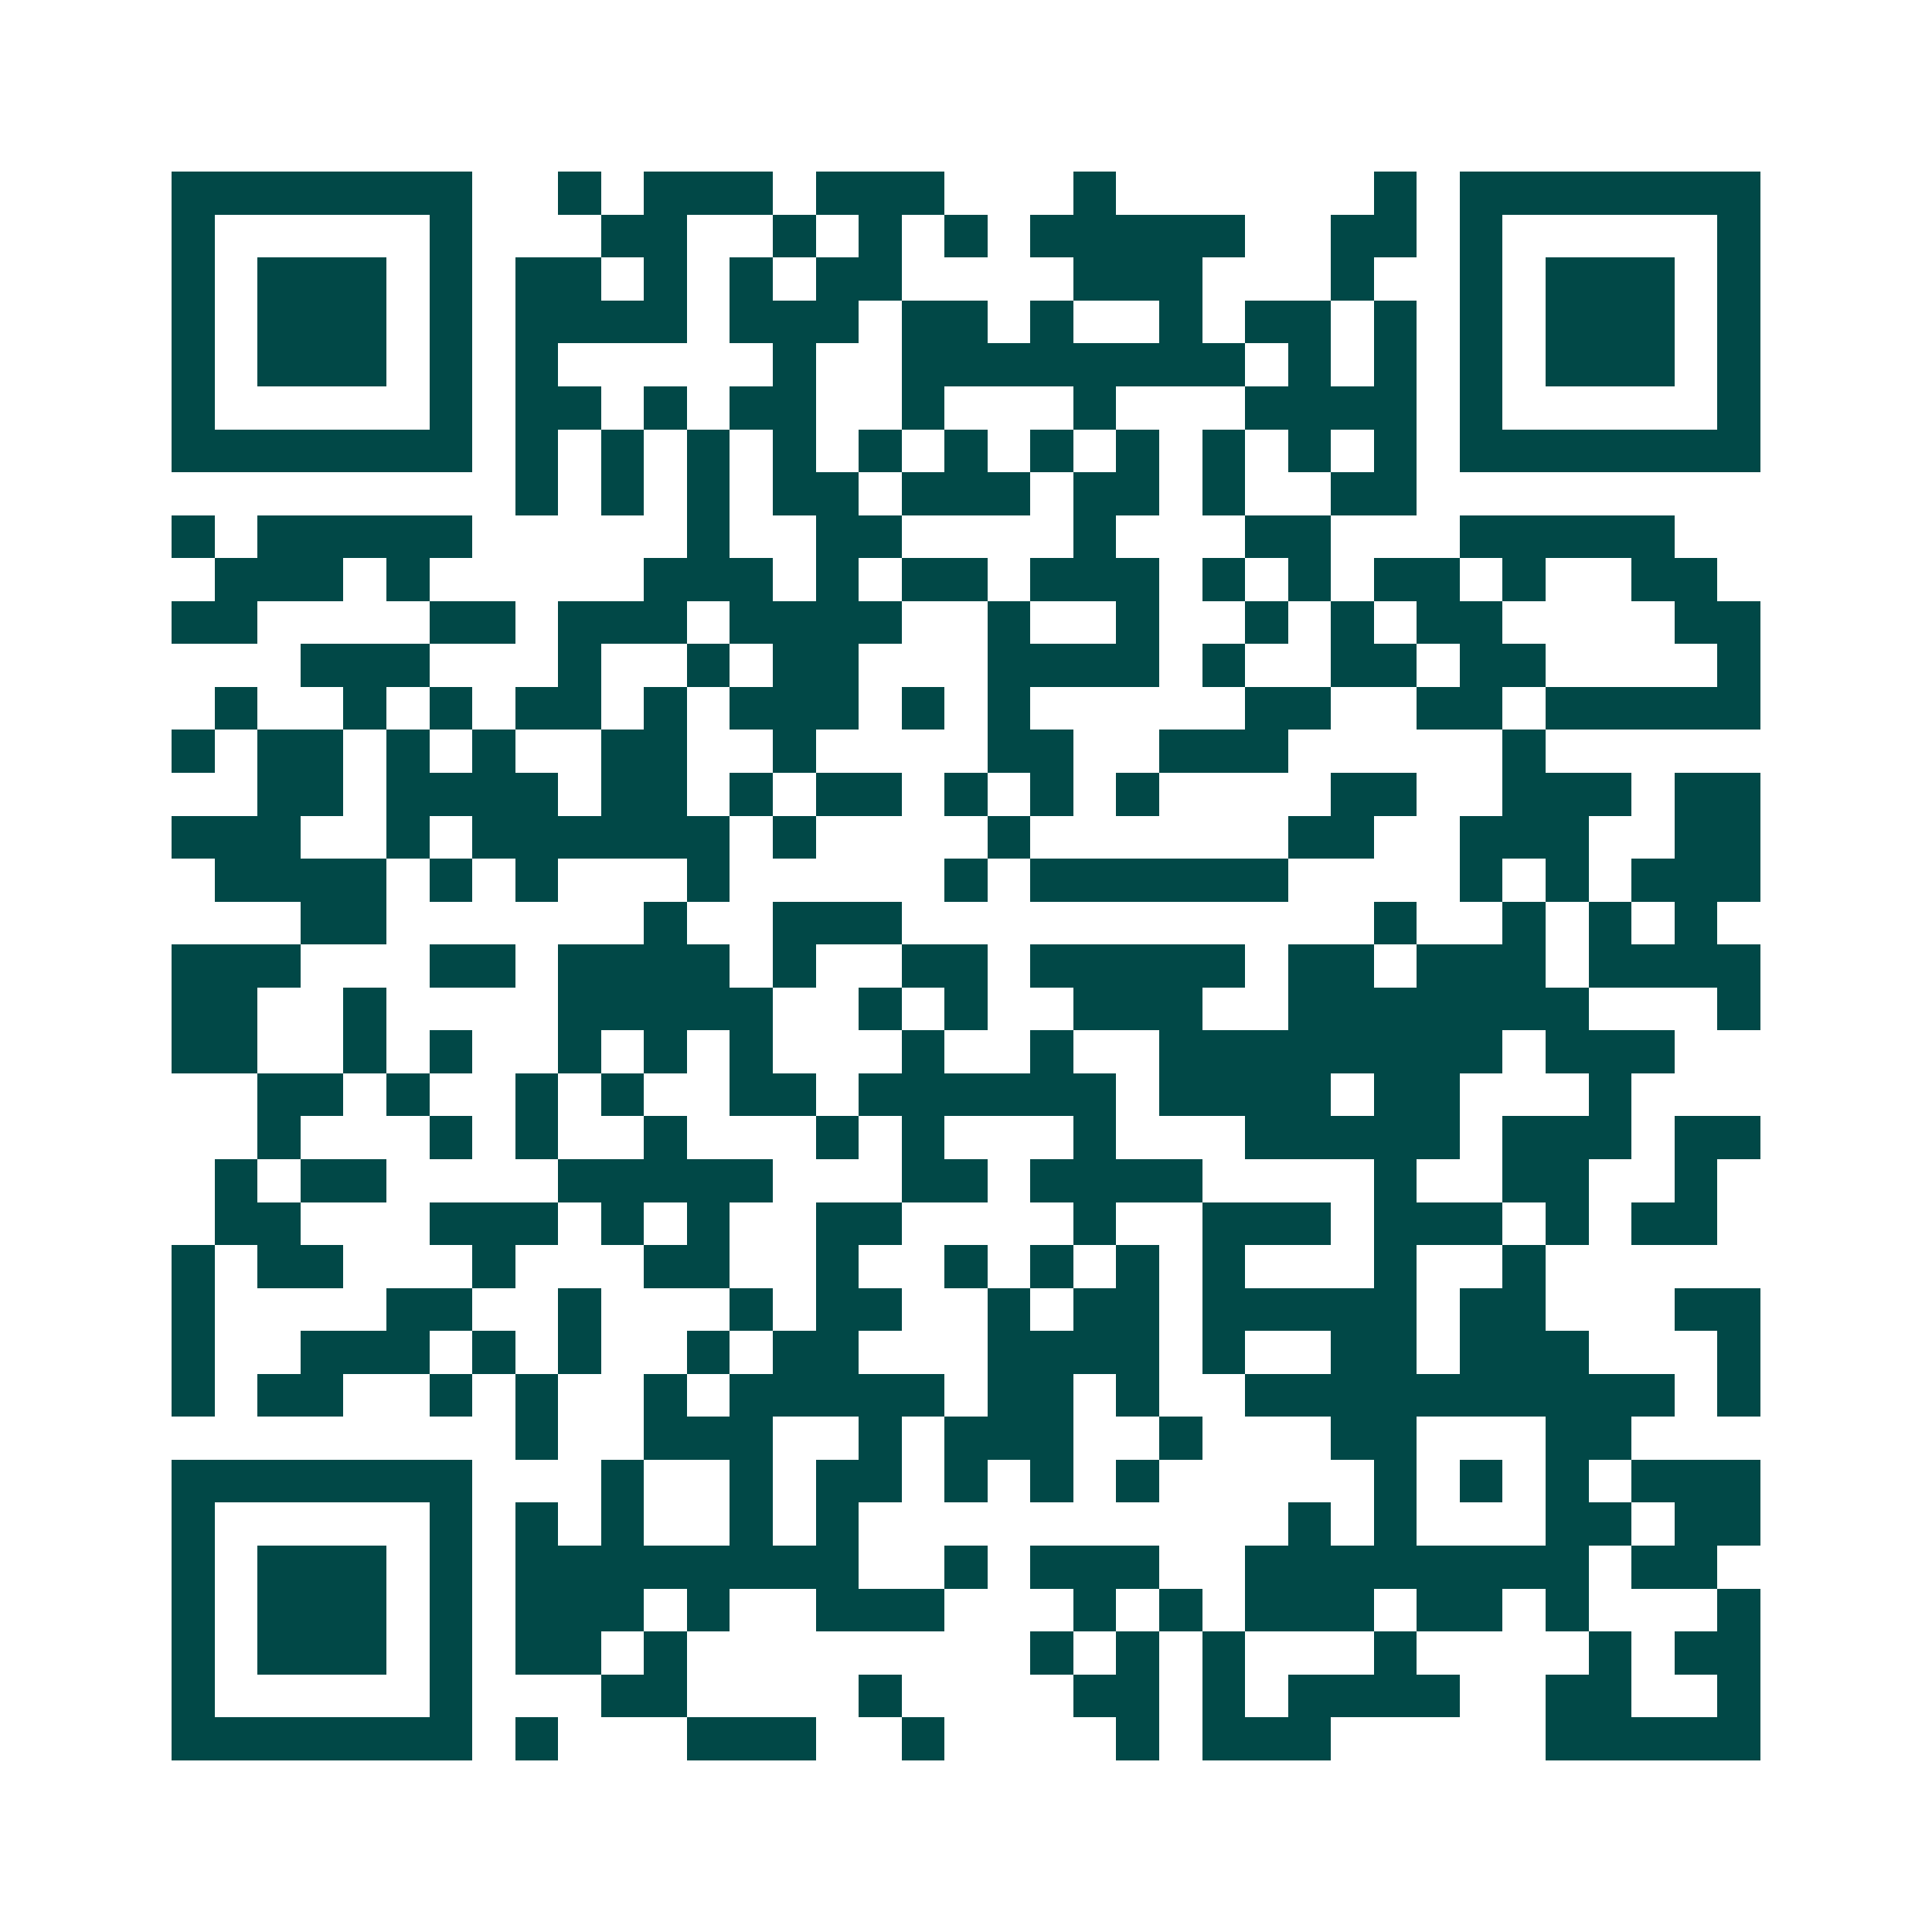 <svg xmlns="http://www.w3.org/2000/svg" width="200" height="200" viewBox="0 0 45 45" shape-rendering="crispEdges"><path fill="#ffffff" d="M0 0h45v45H0z"/><path stroke="#014847" d="M4 4.5h7m2 0h1m1 0h3m1 0h3m3 0h1m6 0h1m1 0h7M4 5.5h1m5 0h1m3 0h2m2 0h1m1 0h1m1 0h1m1 0h5m2 0h2m1 0h1m5 0h1M4 6.5h1m1 0h3m1 0h1m1 0h2m1 0h1m1 0h1m1 0h2m4 0h3m3 0h1m2 0h1m1 0h3m1 0h1M4 7.5h1m1 0h3m1 0h1m1 0h4m1 0h3m1 0h2m1 0h1m2 0h1m1 0h2m1 0h1m1 0h1m1 0h3m1 0h1M4 8.5h1m1 0h3m1 0h1m1 0h1m5 0h1m2 0h8m1 0h1m1 0h1m1 0h1m1 0h3m1 0h1M4 9.5h1m5 0h1m1 0h2m1 0h1m1 0h2m2 0h1m3 0h1m3 0h4m1 0h1m5 0h1M4 10.5h7m1 0h1m1 0h1m1 0h1m1 0h1m1 0h1m1 0h1m1 0h1m1 0h1m1 0h1m1 0h1m1 0h1m1 0h7M12 11.5h1m1 0h1m1 0h1m1 0h2m1 0h3m1 0h2m1 0h1m2 0h2M4 12.5h1m1 0h5m5 0h1m2 0h2m4 0h1m3 0h2m3 0h5M5 13.5h3m1 0h1m5 0h3m1 0h1m1 0h2m1 0h3m1 0h1m1 0h1m1 0h2m1 0h1m2 0h2M4 14.5h2m4 0h2m1 0h3m1 0h4m2 0h1m2 0h1m2 0h1m1 0h1m1 0h2m4 0h2M7 15.5h3m3 0h1m2 0h1m1 0h2m3 0h4m1 0h1m2 0h2m1 0h2m4 0h1M5 16.5h1m2 0h1m1 0h1m1 0h2m1 0h1m1 0h3m1 0h1m1 0h1m5 0h2m2 0h2m1 0h5M4 17.5h1m1 0h2m1 0h1m1 0h1m2 0h2m2 0h1m4 0h2m2 0h3m5 0h1M6 18.5h2m1 0h4m1 0h2m1 0h1m1 0h2m1 0h1m1 0h1m1 0h1m4 0h2m2 0h3m1 0h2M4 19.5h3m2 0h1m1 0h6m1 0h1m4 0h1m6 0h2m2 0h3m2 0h2M5 20.5h4m1 0h1m1 0h1m3 0h1m5 0h1m1 0h6m4 0h1m1 0h1m1 0h3M7 21.5h2m6 0h1m2 0h3m11 0h1m2 0h1m1 0h1m1 0h1M4 22.5h3m3 0h2m1 0h4m1 0h1m2 0h2m1 0h5m1 0h2m1 0h3m1 0h4M4 23.5h2m2 0h1m4 0h5m2 0h1m1 0h1m2 0h3m2 0h7m3 0h1M4 24.5h2m2 0h1m1 0h1m2 0h1m1 0h1m1 0h1m3 0h1m2 0h1m2 0h8m1 0h3M6 25.5h2m1 0h1m2 0h1m1 0h1m2 0h2m1 0h6m1 0h4m1 0h2m3 0h1M6 26.5h1m3 0h1m1 0h1m2 0h1m3 0h1m1 0h1m3 0h1m3 0h5m1 0h3m1 0h2M5 27.5h1m1 0h2m4 0h5m3 0h2m1 0h4m4 0h1m2 0h2m2 0h1M5 28.5h2m3 0h3m1 0h1m1 0h1m2 0h2m4 0h1m2 0h3m1 0h3m1 0h1m1 0h2M4 29.5h1m1 0h2m3 0h1m3 0h2m2 0h1m2 0h1m1 0h1m1 0h1m1 0h1m3 0h1m2 0h1M4 30.5h1m4 0h2m2 0h1m3 0h1m1 0h2m2 0h1m1 0h2m1 0h5m1 0h2m3 0h2M4 31.5h1m2 0h3m1 0h1m1 0h1m2 0h1m1 0h2m3 0h4m1 0h1m2 0h2m1 0h3m3 0h1M4 32.5h1m1 0h2m2 0h1m1 0h1m2 0h1m1 0h5m1 0h2m1 0h1m2 0h10m1 0h1M12 33.5h1m2 0h3m2 0h1m1 0h3m2 0h1m3 0h2m3 0h2M4 34.5h7m3 0h1m2 0h1m1 0h2m1 0h1m1 0h1m1 0h1m5 0h1m1 0h1m1 0h1m1 0h3M4 35.5h1m5 0h1m1 0h1m1 0h1m2 0h1m1 0h1m10 0h1m1 0h1m3 0h2m1 0h2M4 36.5h1m1 0h3m1 0h1m1 0h8m2 0h1m1 0h3m2 0h8m1 0h2M4 37.5h1m1 0h3m1 0h1m1 0h3m1 0h1m2 0h3m3 0h1m1 0h1m1 0h3m1 0h2m1 0h1m3 0h1M4 38.5h1m1 0h3m1 0h1m1 0h2m1 0h1m8 0h1m1 0h1m1 0h1m3 0h1m4 0h1m1 0h2M4 39.5h1m5 0h1m3 0h2m4 0h1m4 0h2m1 0h1m1 0h4m2 0h2m2 0h1M4 40.5h7m1 0h1m3 0h3m2 0h1m4 0h1m1 0h3m5 0h5"/></svg>
